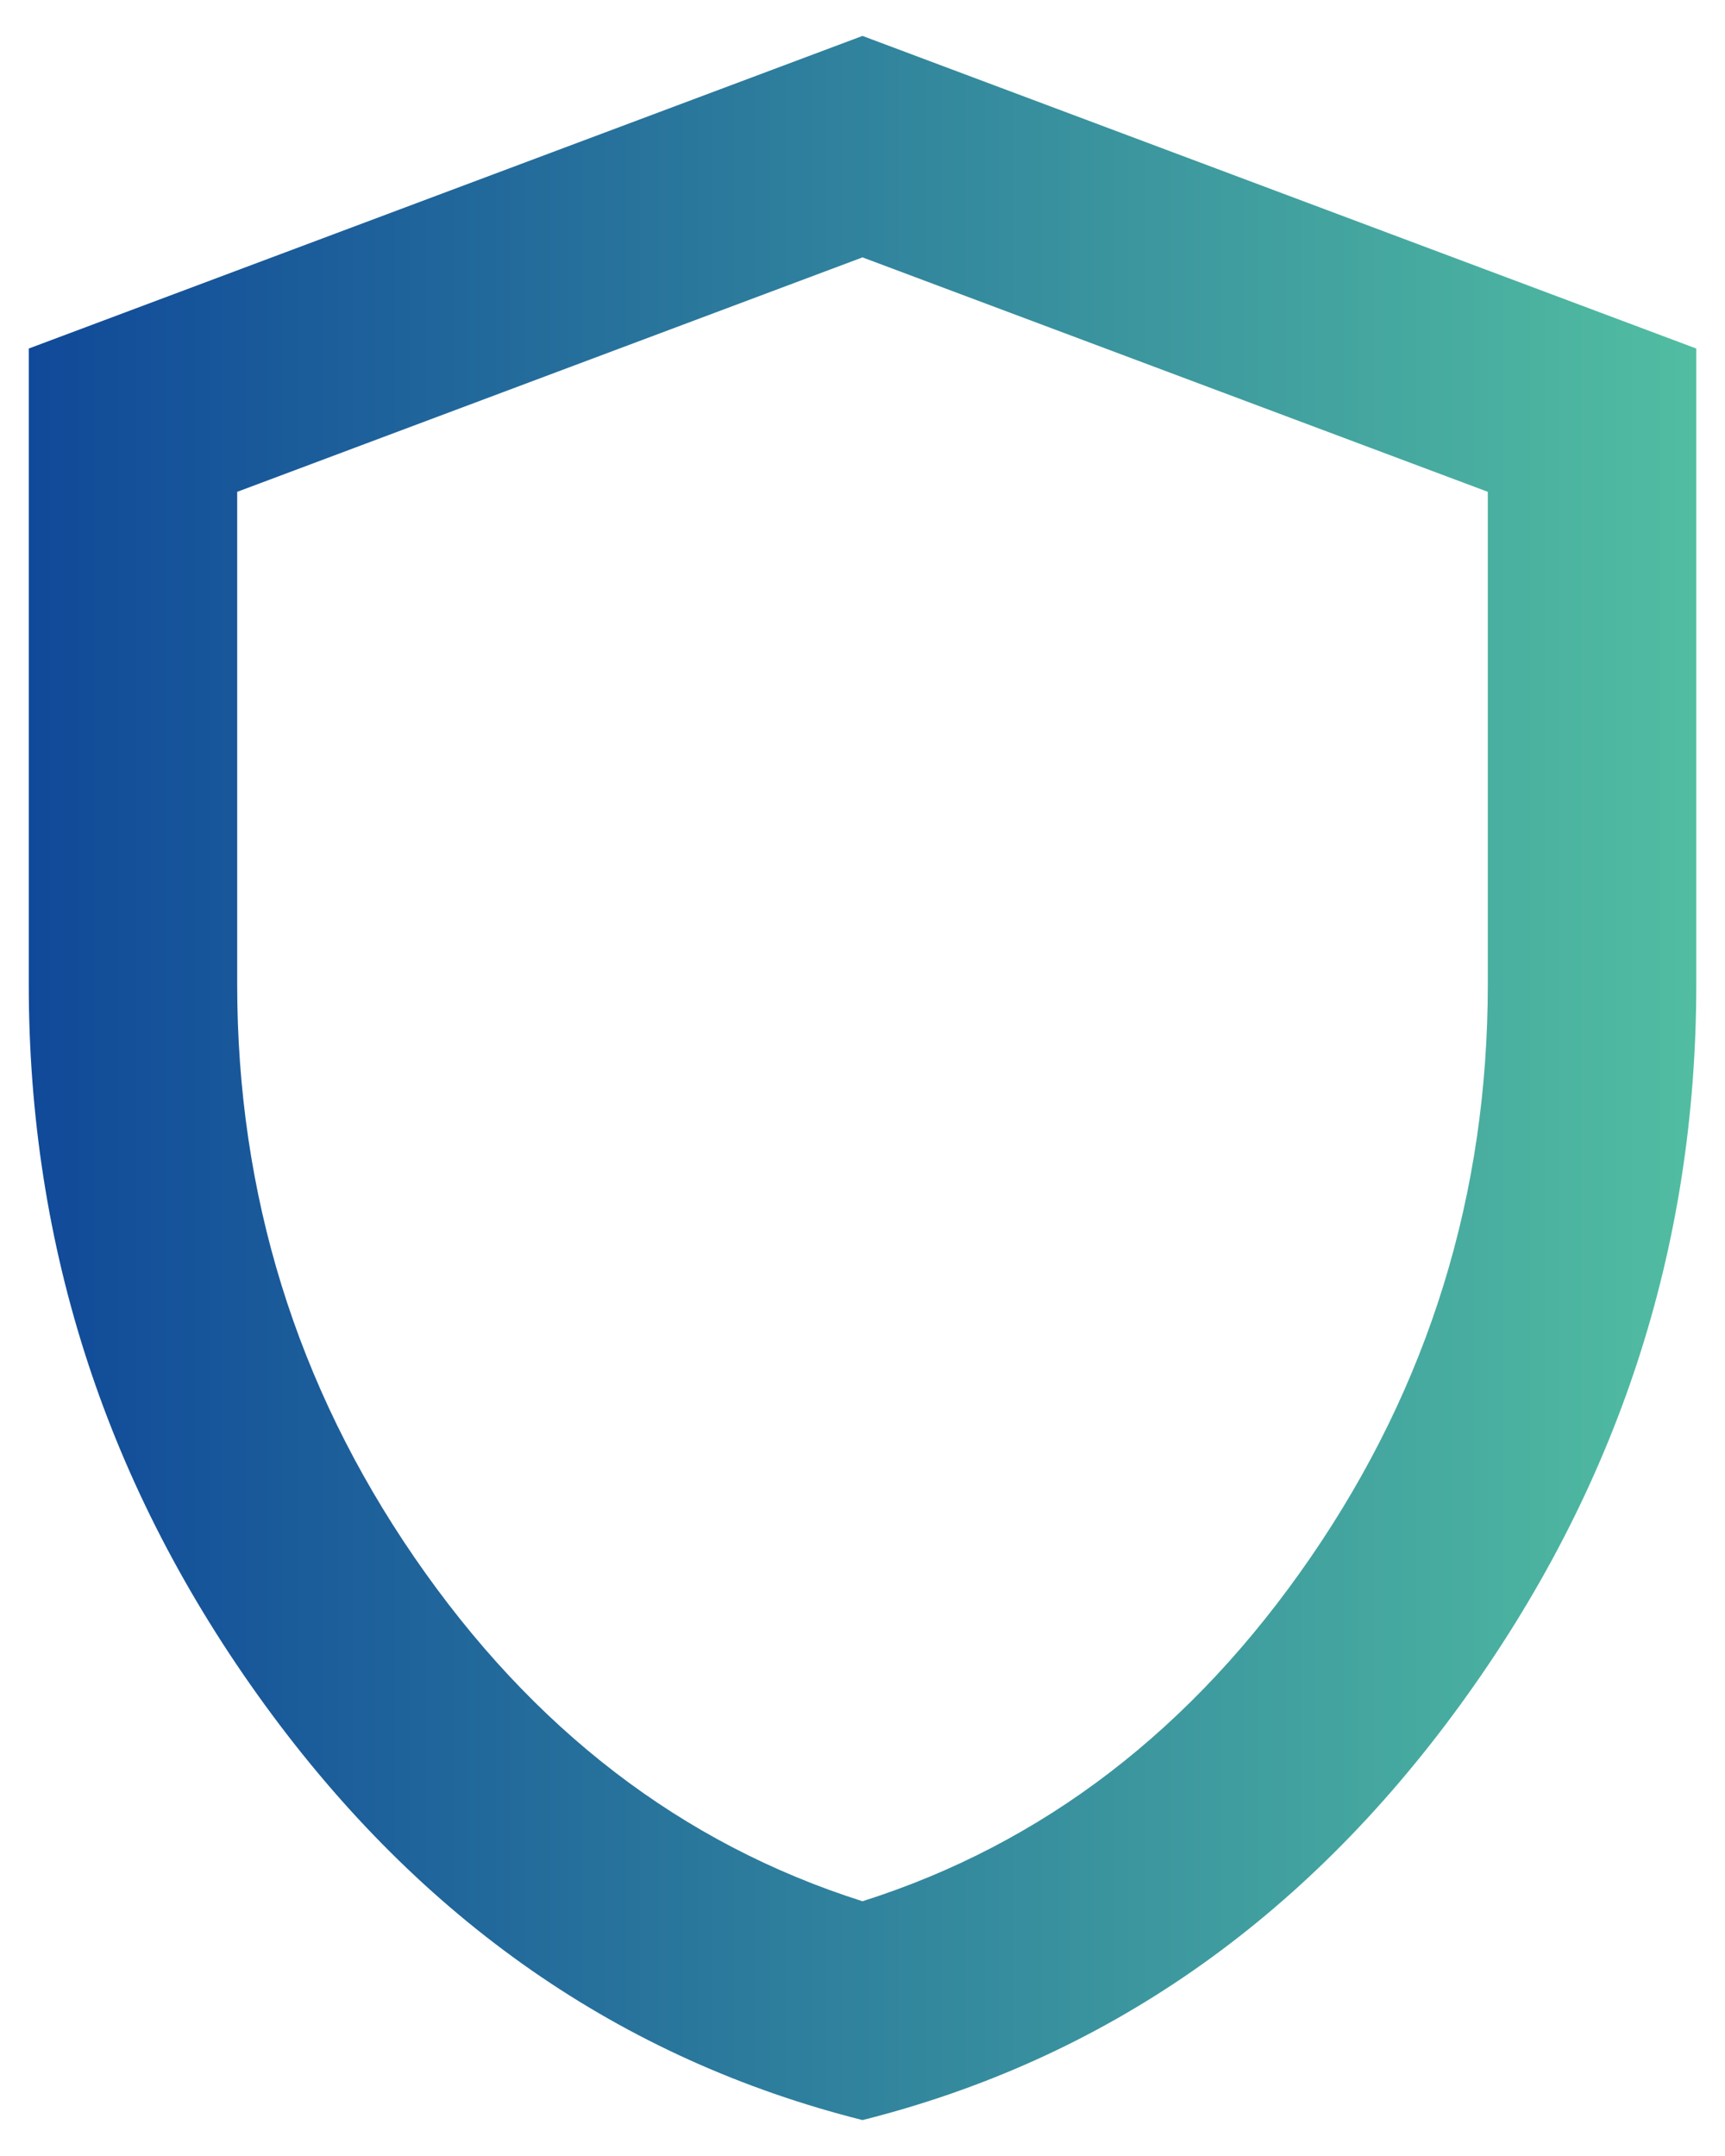 <svg width="40" height="50" viewBox="0 0 40 50" fill="none" xmlns="http://www.w3.org/2000/svg">
<path d="M20 49.167C14.402 47.757 9.78 44.545 6.135 39.53C2.49 34.516 0.667 28.947 0.667 22.825V8.083L20 0.833L39.334 8.083V22.825C39.334 28.947 37.511 34.516 33.866 39.53C30.221 44.545 25.599 47.757 20 49.167ZM20 44.092C24.189 42.762 27.653 40.104 30.392 36.117C33.131 32.129 34.5 27.698 34.5 22.825V11.406L20 5.969L5.5 11.406V22.825C5.5 27.698 6.87 32.129 9.609 36.117C12.348 40.104 15.811 42.762 20 44.092Z" fill="url(#paint0_linear_1712_327)"/>
<defs>
<linearGradient id="paint0_linear_1712_327" x1="0.667" y1="25" x2="39.334" y2="25" gradientUnits="userSpaceOnUse">
<stop stop-color="#104999"/>
<stop offset="1" stop-color="#51BDA1"/>
</linearGradient>
</defs>
</svg>
